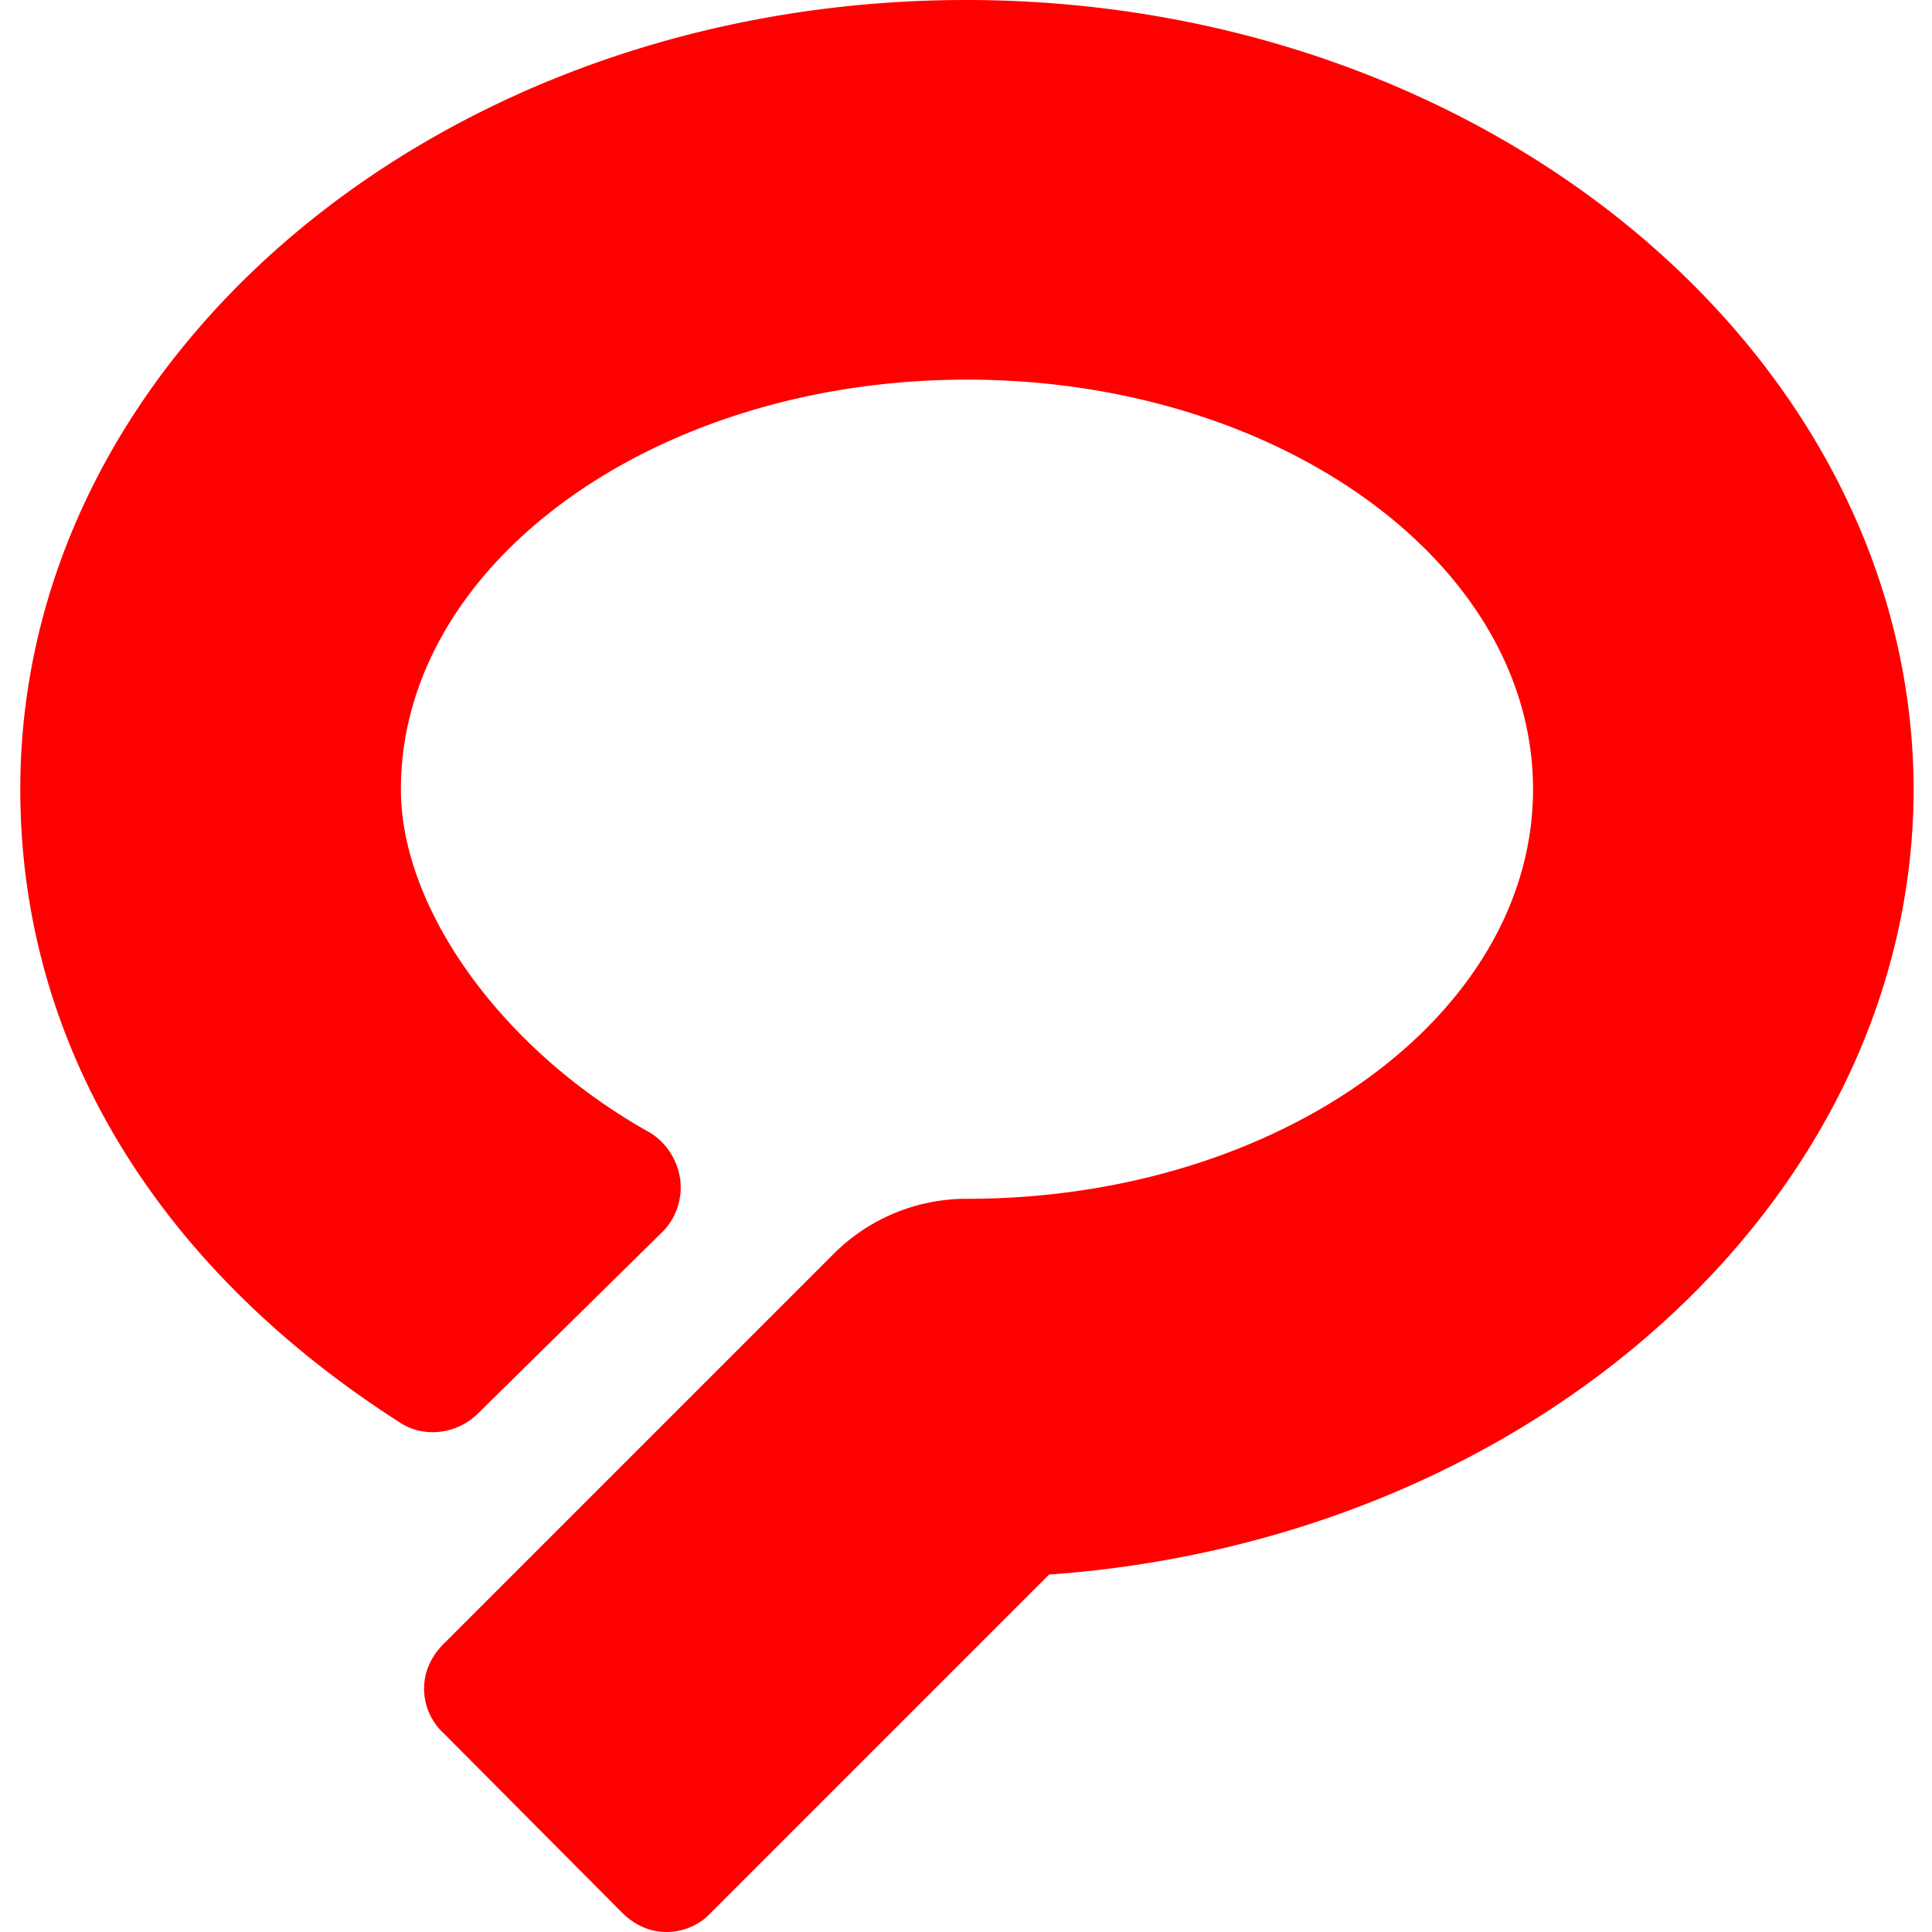 <svg xmlns="http://www.w3.org/2000/svg" viewBox="0 0 200 200" xmlns:v="https://vecta.io/nano"><path d="M100 0C46 0 2.1 36.6 2.1 81.7c0 26 13.8 49.2 39.2 65.5 2.5 1.7 5.9 1.3 8.1-.8l19.2-18.9c1.4-1.4 2.1-3.5 1.8-5.5s-1.5-3.8-3.2-4.8C52 108.7 41.5 94.1 41.5 81.7c0-23.4 26.3-42.4 58.6-42.4s58.6 19 58.6 42.4-26.3 42.4-58.6 42.4a19.43 19.43 0 0 0-13.8 5.7l-40.4 40.4c-1.3 1.3-2 2.9-2 4.6s.7 3.4 2 4.6L64.4 198c1.3 1.3 2.9 2 4.6 2s3.4-.7 4.6-2l35-35c50.3-3.6 89.5-39 89.5-81.4C197.9 36.6 153.9 0 100 0z" fill="red"/></svg>